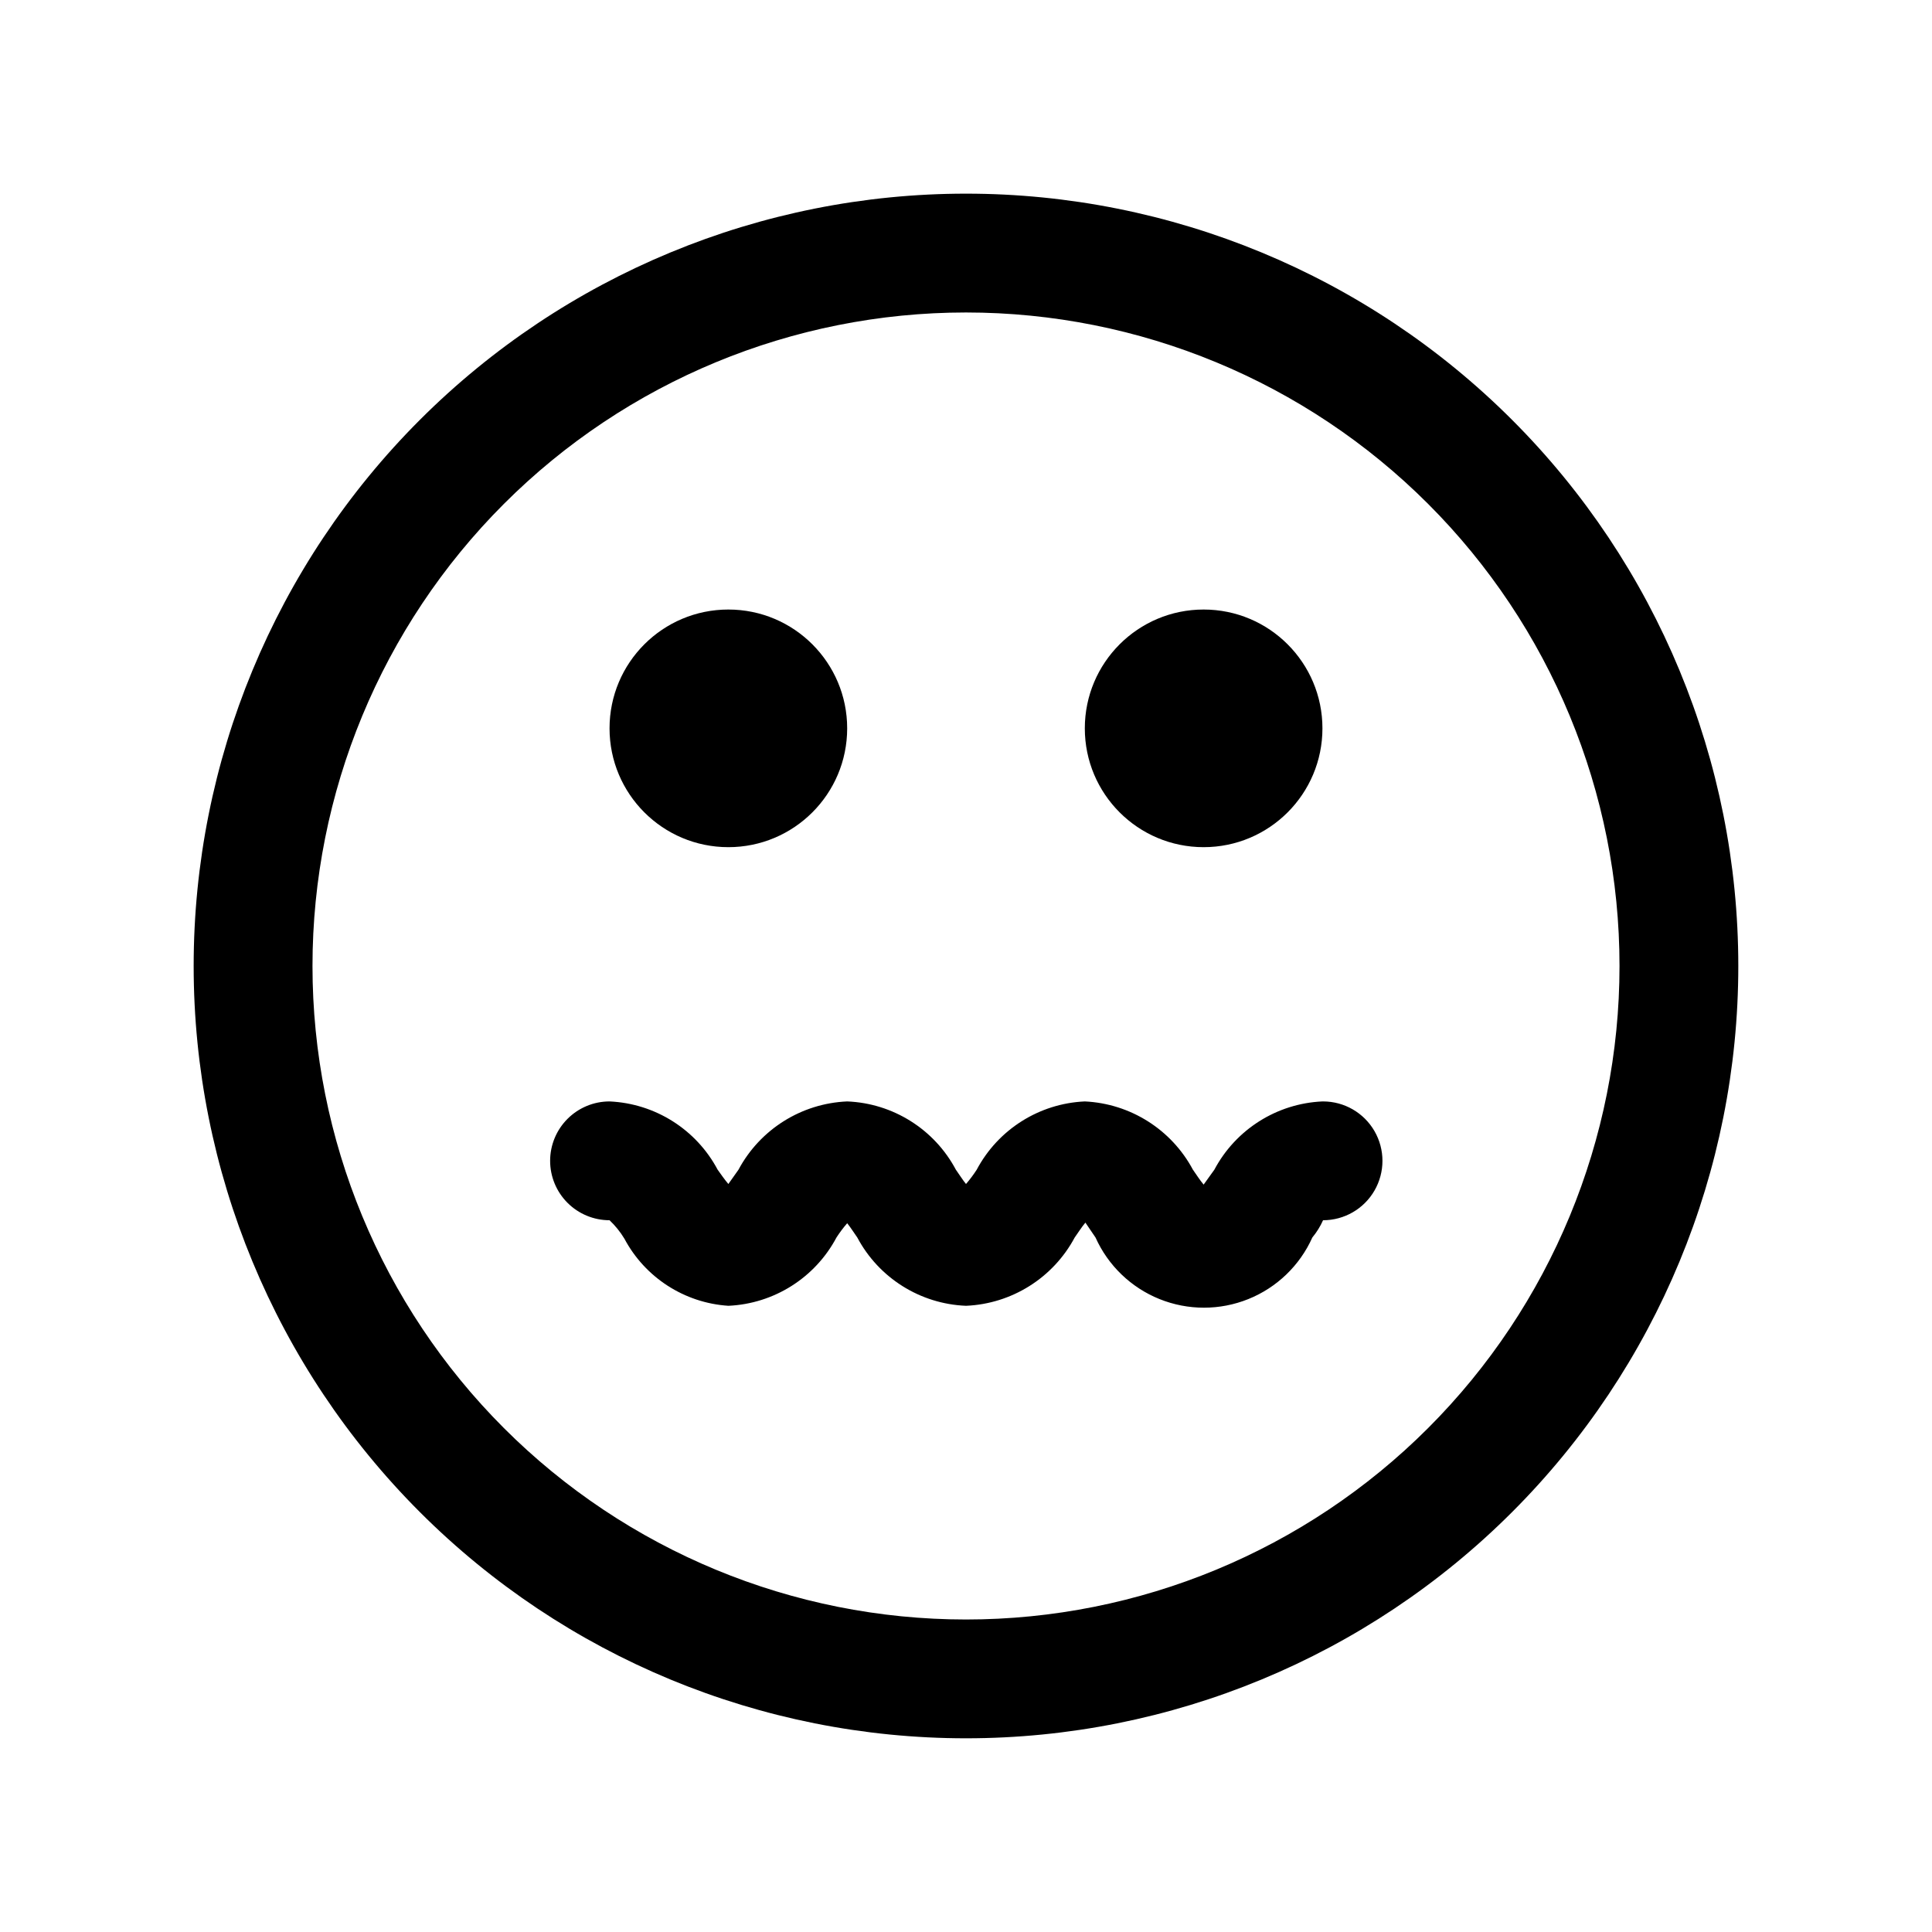 <?xml version="1.0" encoding="UTF-8"?>
<!-- Uploaded to: ICON Repo, www.iconrepo.com, Generator: ICON Repo Mixer Tools -->
<svg fill="#000000" width="800px" height="800px" version="1.1" viewBox="144 144 512 512" xmlns="http://www.w3.org/2000/svg">
 <g>
  <path d="m400 195.32c-54.285 0-106.34 21.566-144.73 59.949-38.383 38.383-59.949 90.441-59.949 144.73 0 54.281 21.566 106.34 59.949 144.72 38.383 38.387 90.441 59.949 144.73 59.949 54.281 0 106.34-21.562 144.72-59.949 38.387-38.383 59.949-90.441 59.949-144.72 0-54.285-21.562-106.34-59.949-144.73-38.383-38.383-90.441-59.949-144.72-59.949zm0 377.86v0.004c-45.934 0-89.984-18.246-122.46-50.727-32.48-32.477-50.727-76.527-50.727-122.46 0-45.934 18.246-89.984 50.727-122.46 32.477-32.48 76.527-50.727 122.46-50.727 45.93 0 89.98 18.246 122.46 50.727 32.48 32.477 50.727 76.527 50.727 122.46 0 45.93-18.246 89.98-50.727 122.46-32.477 32.48-76.527 50.727-122.46 50.727z"/>
  <path d="m368.51 337.02c0 17.391-14.098 31.488-31.488 31.488-17.391 0-31.488-14.098-31.488-31.488 0-17.391 14.098-31.488 31.488-31.488 17.391 0 31.488 14.098 31.488 31.488"/>
  <path d="m494.46 337.02c0 17.391-14.098 31.488-31.484 31.488-17.391 0-31.488-14.098-31.488-31.488 0-17.391 14.098-31.488 31.488-31.488 17.387 0 31.484 14.098 31.484 31.488"/>
  <path d="m494.46 435.89c-12.082 0.539-22.98 7.426-28.652 18.105l-2.832 3.938c-0.945-1.102-2.047-2.832-2.832-3.938h-0.004c-5.695-10.66-16.582-17.535-28.652-18.105-12.086 0.539-22.984 7.426-28.656 18.105-0.855 1.324-1.801 2.586-2.832 3.777-0.789-0.945-1.891-2.676-2.676-3.777h-0.004c-5.699-10.727-16.668-17.621-28.809-18.105-12.133 0.516-23.086 7.398-28.812 18.105l-2.676 3.777c-0.945-1.102-2.047-2.676-2.832-3.777h-0.004c-5.672-10.68-16.57-17.566-28.652-18.105-4.176 0-8.18 1.66-11.133 4.613-2.953 2.949-4.613 6.957-4.613 11.133s1.66 8.18 4.613 11.133c2.953 2.949 6.957 4.609 11.133 4.609 1.523 1.445 2.848 3.086 3.934 4.883 5.484 10.301 15.91 17.031 27.555 17.789 12.082-0.539 22.98-7.426 28.652-18.105 0.855-1.324 1.805-2.586 2.836-3.777 0.789 0.945 1.891 2.676 2.676 3.777 5.699 10.727 16.672 17.621 28.812 18.105 12.129-0.516 23.086-7.398 28.809-18.105 0.789-1.102 1.891-2.832 2.832-3.938l2.676 3.938h0.004c3.332 7.43 9.41 13.281 16.961 16.324 7.555 3.043 15.992 3.043 23.543 0 7.551-3.043 13.633-8.895 16.961-16.324 1.148-1.387 2.106-2.922 2.836-4.566 5.625 0 10.82-3 13.633-7.871 2.812-4.871 2.812-10.875 0-15.746s-8.008-7.871-13.633-7.871z"/>
 </g>
</svg>